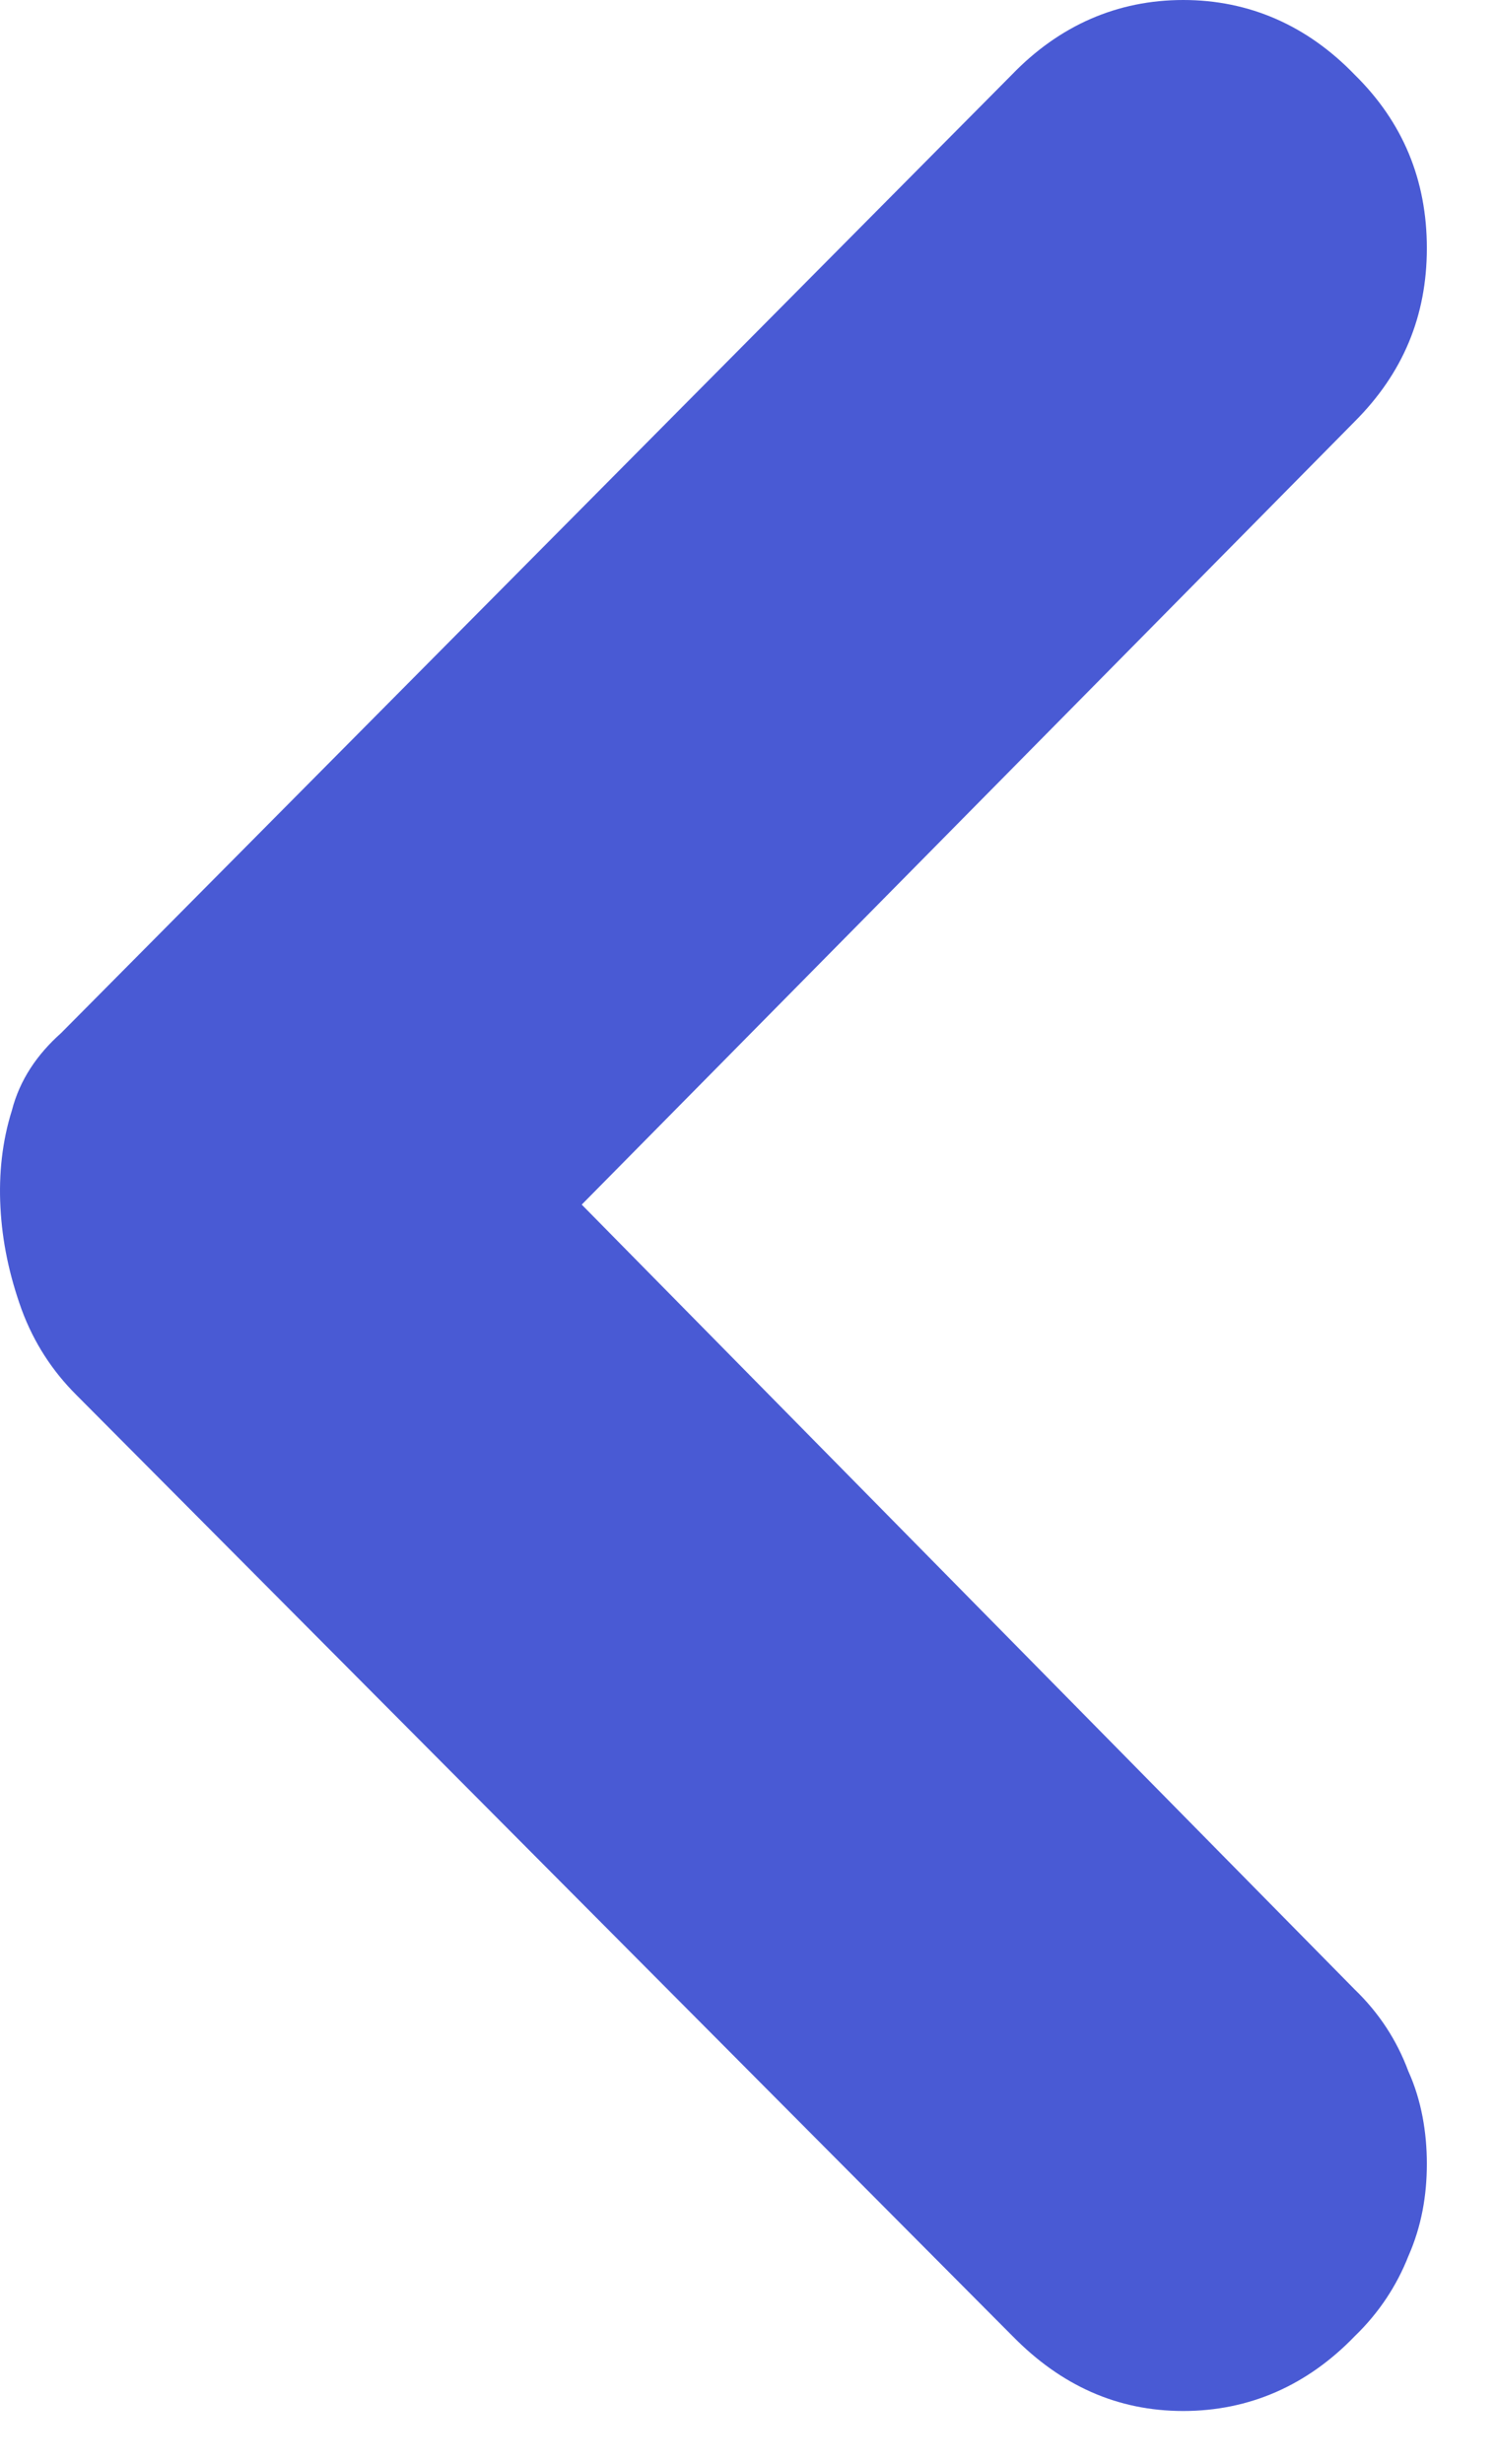 <svg xmlns="http://www.w3.org/2000/svg" xmlns:xlink="http://www.w3.org/1999/xlink" width="17" height="28" viewBox="0 0 17 28" fill="none"><path id="路径 1" fill-rule="evenodd" style="fill:#495AD4" transform="translate(-5.585 5.586)  rotate(90 13.698 8.112)" opacity="1" d="M0.85,0.82C0.29,1.36 0,2.02 0,2.77C0,3.52 0.29,4.18 0.85,4.72L11.74,15.53C11.98,15.8 12.27,16 12.62,16.09C12.97,16.2 13.34,16.24 13.72,16.22C14.11,16.2 14.49,16.12 14.88,15.98C15.26,15.84 15.58,15.63 15.85,15.36L26.55,4.71C27.11,4.16 27.4,3.52 27.4,2.77C27.4,2.02 27.11,1.36 26.55,0.82C26.28,0.54 25.97,0.34 25.64,0.21C25.3,0.06 24.95,0 24.59,0C24.24,0 23.87,0.06 23.54,0.21C23.19,0.34 22.88,0.54 22.61,0.82L13.69,9.61L4.79,0.82C4.24,0.27 3.59,0 2.82,0C2.05,0 1.39,0.27 0.85,0.82Z " /></svg>